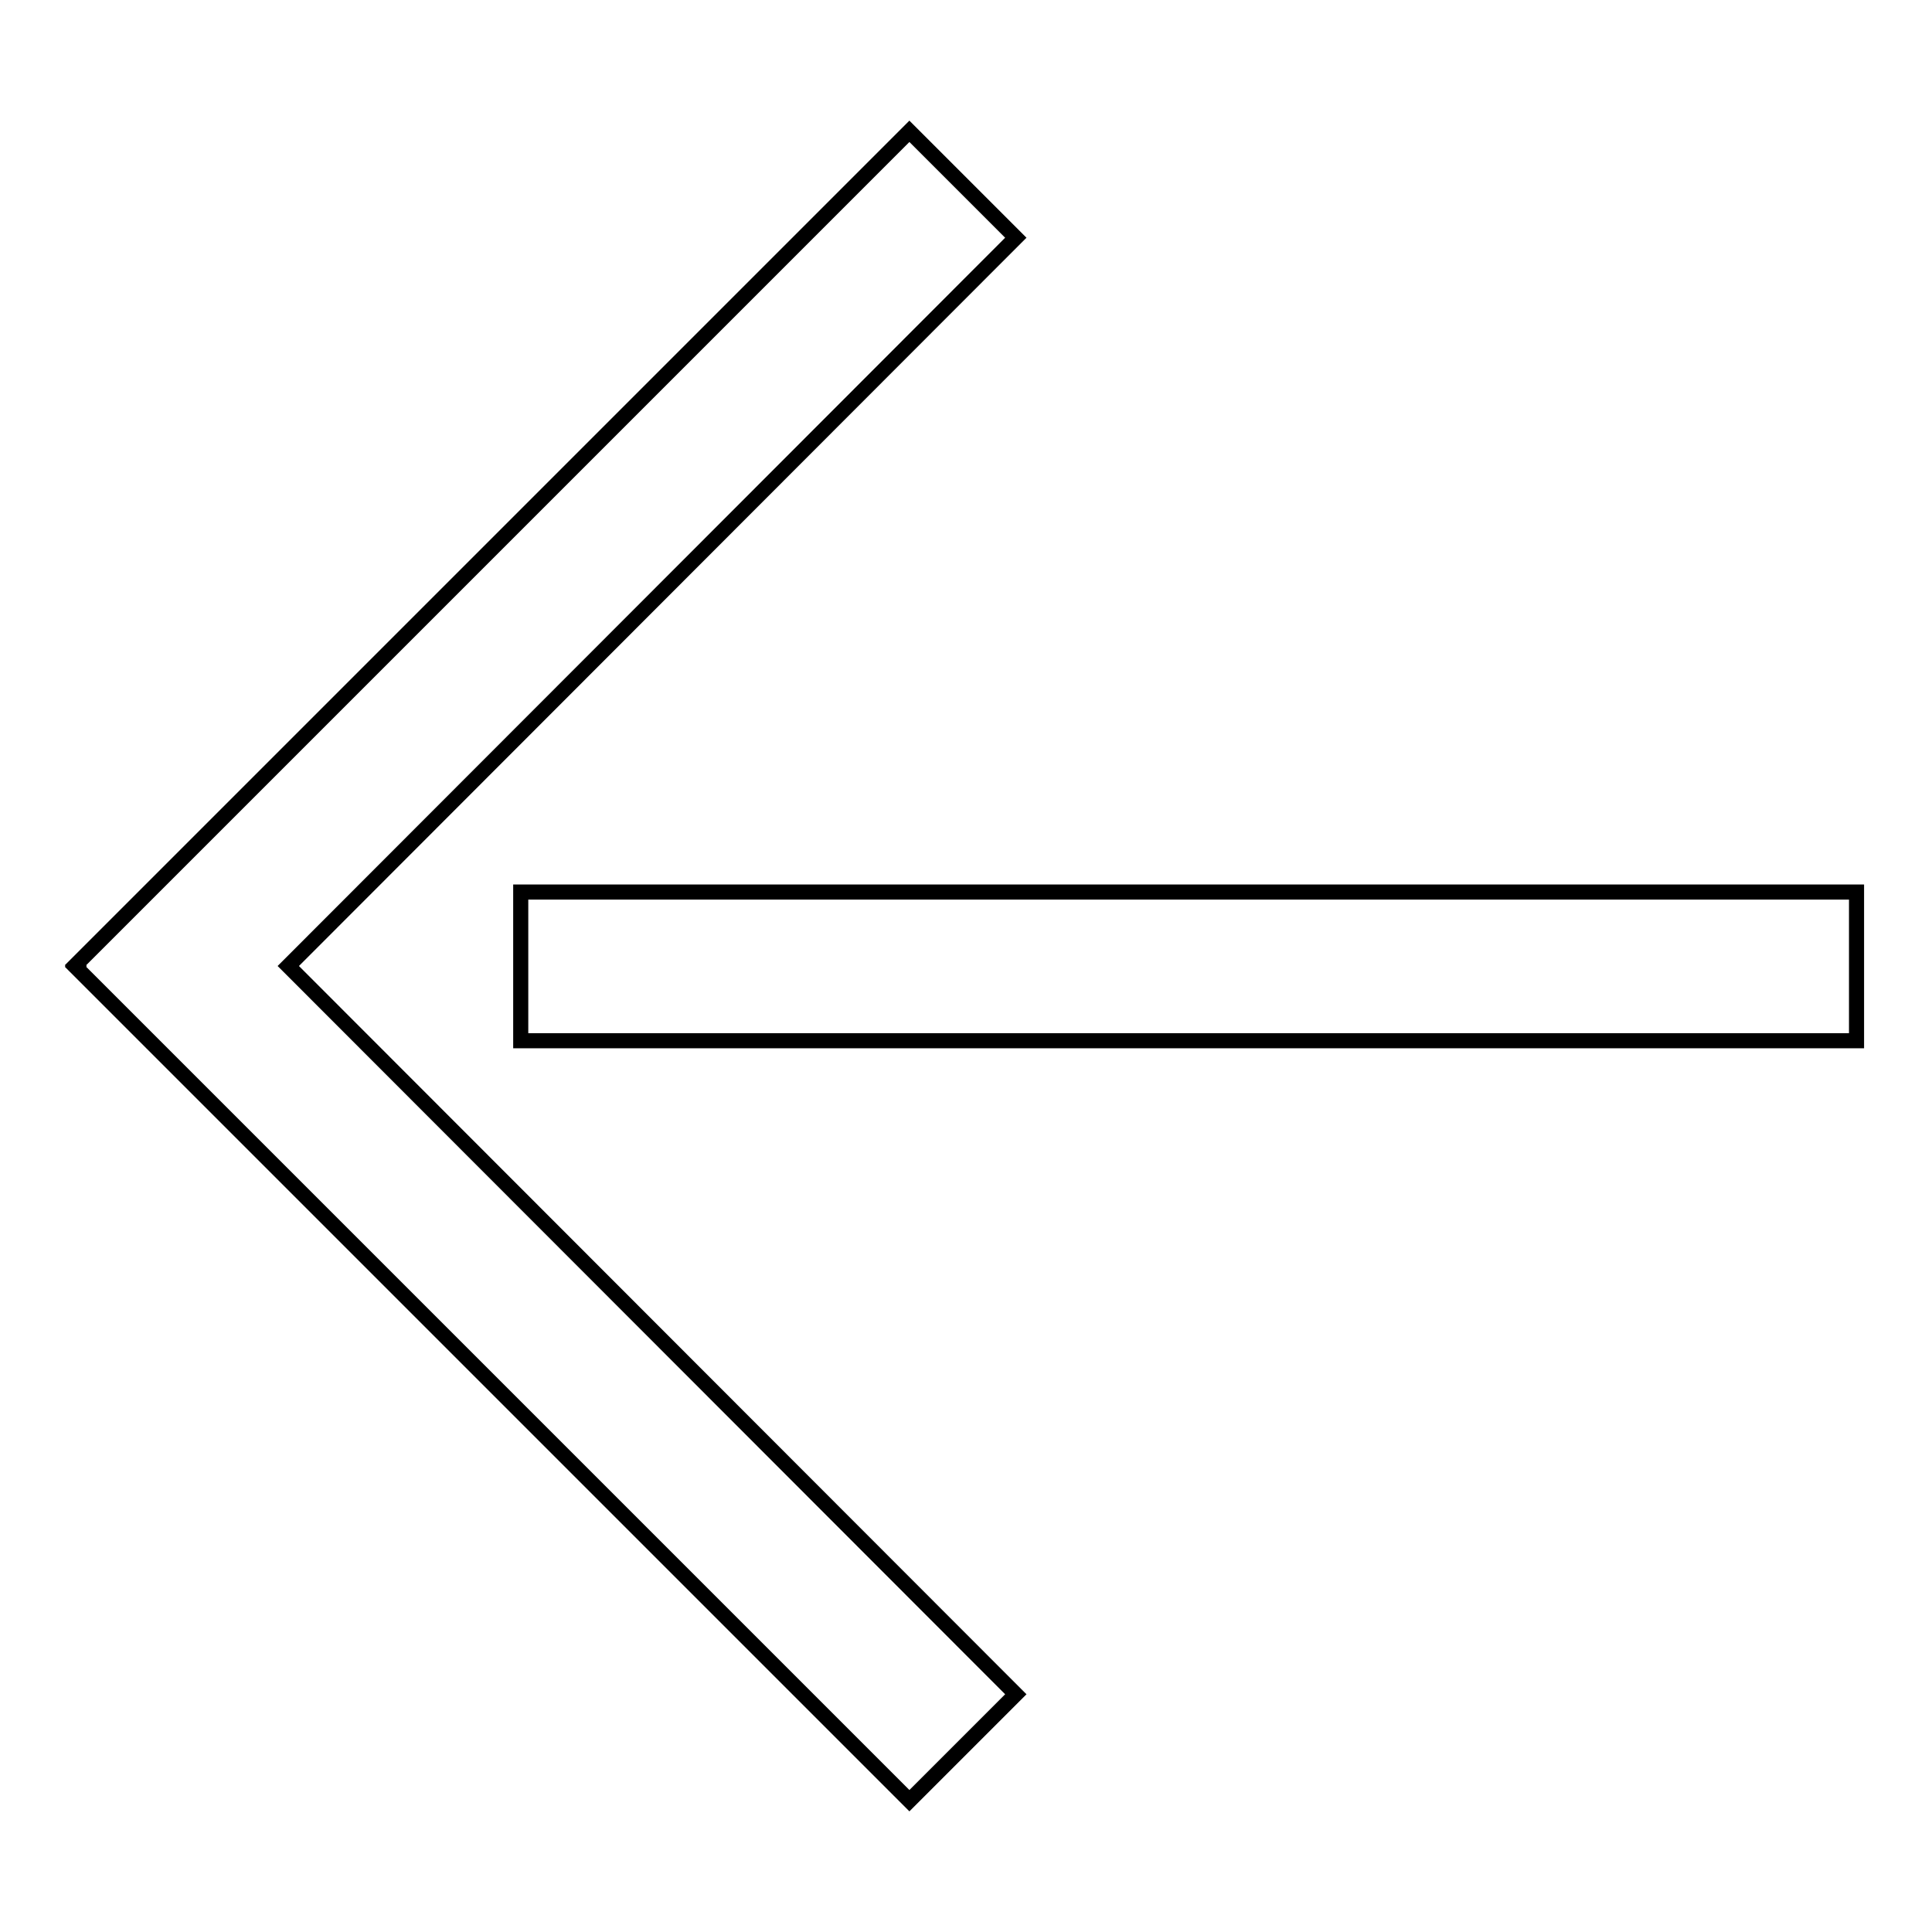 <?xml version="1.0" encoding="utf-8"?>
<!-- Svg Vector Icons : http://www.onlinewebfonts.com/icon -->
<!DOCTYPE svg PUBLIC "-//W3C//DTD SVG 1.1//EN" "http://www.w3.org/Graphics/SVG/1.1/DTD/svg11.dtd">
<svg version="1.1" xmlns="http://www.w3.org/2000/svg" xmlns:xlink="http://www.w3.org/1999/xlink" x="0px" y="0px" viewBox="0 0 256 256" enable-background="new 0 0 256 256" xml:space="preserve">
<g><g><path stroke-width="2" fill-opacity="0" stroke="#000000"  d="M134.6,31.5l-14.1-14.1L10,127.9l0.1,0.1l-0.1,0.1l110.5,110.5l14.1-14.1L38.2,128L134.6,31.5z M69,118.2v19.7h177v-19.7H69z"/></g></g>
</svg>